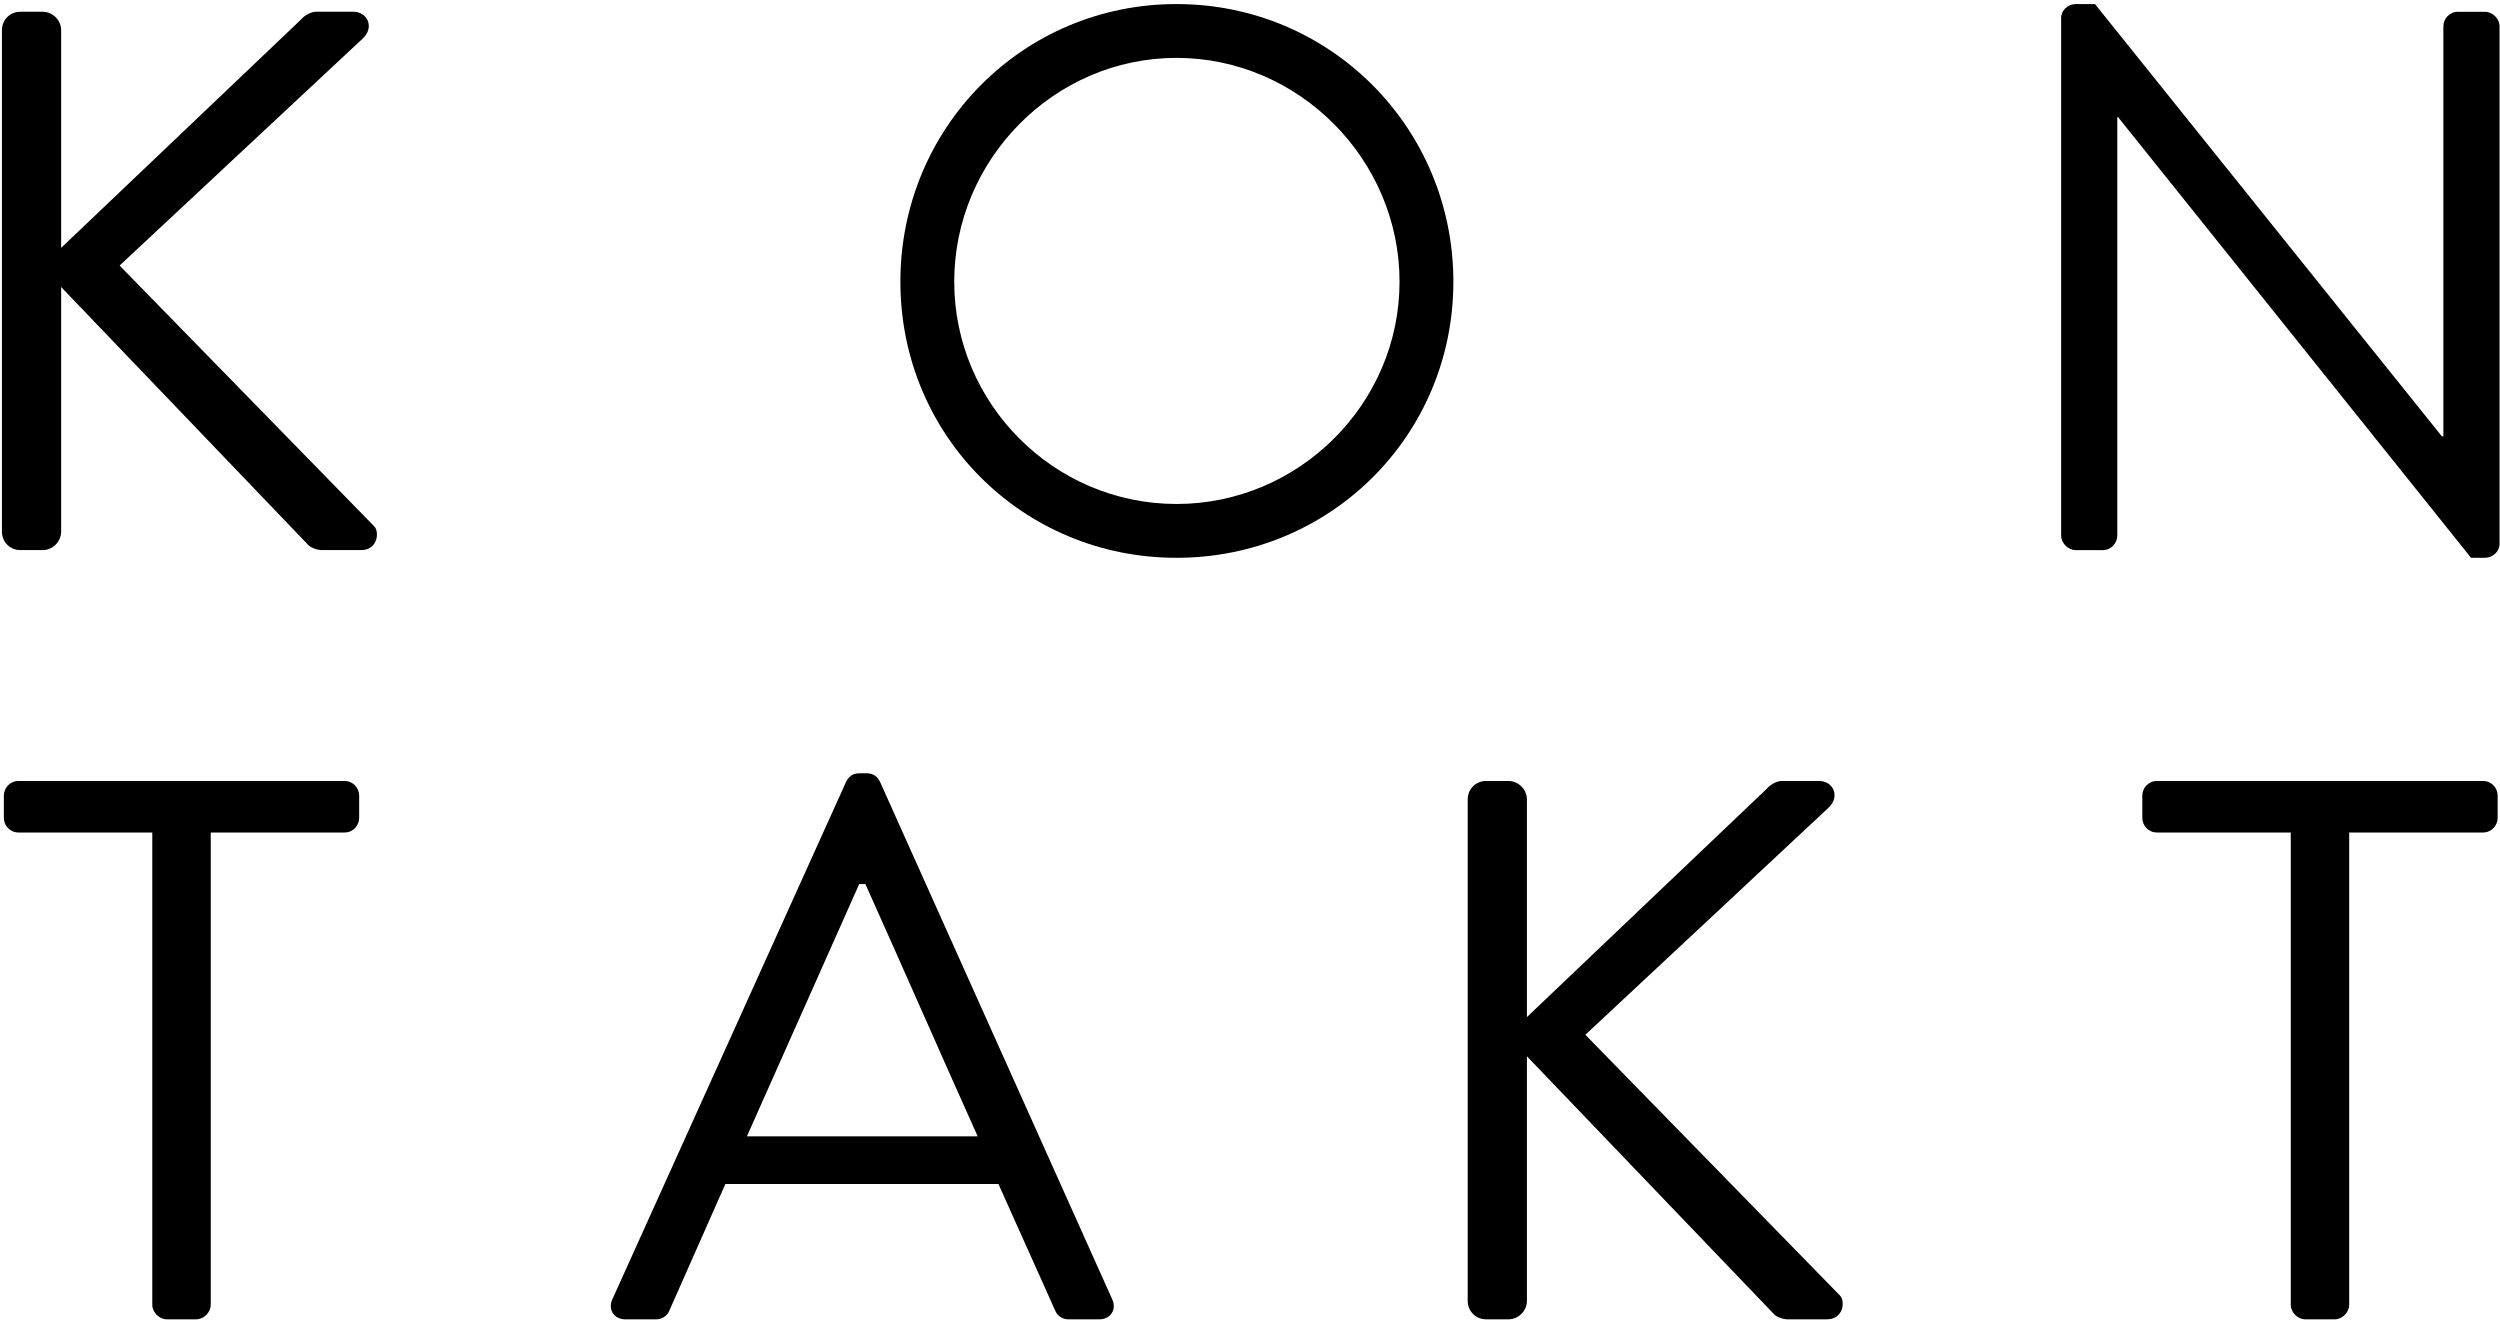 <?xml version="1.0" encoding="UTF-8" standalone="no"?>
<svg width="130px" height="69px" viewBox="0 0 130 69" version="1.1" xmlns="http://www.w3.org/2000/svg" xmlns:xlink="http://www.w3.org/1999/xlink" xmlns:sketch="http://www.bohemiancoding.com/sketch/ns">
    <!-- Generator: Sketch 3.5.1 (25234) - http://www.bohemiancoding.com/sketch -->
    <title>heading-kontakt</title>
    <desc>Created with Sketch.</desc>
    <defs></defs>
    <g id="Page-1" stroke="none" stroke-width="1" fill="none" fill-rule="evenodd" sketch:type="MSPage">
        <g id="headings" sketch:type="MSArtboardGroup" transform="translate(-32, -1110)" fill="#000000">
            <g id="heading-kontakt" sketch:type="MSLayerGroup" transform="translate(32, 1110)">
                <path d="M0.1,1.57 C0.1,1.05 0.5,0.611 1.06,0.611 L2.22,0.611 C2.74,0.611 3.18,1.05 3.18,1.57 L3.18,12.888 L15.658,1.01 C15.818,0.81 16.178,0.611 16.417,0.611 L18.377,0.611 C19.097,0.611 19.497,1.41 18.857,2.009 L6.219,13.808 L19.457,27.366 C19.737,27.646 19.657,28.605 18.777,28.605 L16.737,28.605 C16.457,28.605 16.098,28.445 16.017,28.326 L3.18,14.927 L3.18,27.646 C3.18,28.166 2.74,28.605 2.22,28.605 L1.06,28.605 C0.5,28.605 0.1,28.166 0.1,27.646 L0.1,1.57 Z" id="Fill-1" sketch:type="MSShapeGroup"></path>
                <path d="M61.178,26.207 C67.536,26.207 72.776,21.008 72.776,14.648 C72.776,8.289 67.536,3.01 61.178,3.01 C54.819,3.01 49.62,8.289 49.62,14.648 C49.62,21.008 54.819,26.207 61.178,26.207 M61.178,0.211 C69.177,0.211 75.575,6.649 75.575,14.648 C75.575,22.646 69.177,29.006 61.178,29.006 C53.179,29.006 46.82,22.646 46.82,14.648 C46.82,6.649 53.179,0.211 61.178,0.211" id="Fill-3" sketch:type="MSShapeGroup"></path>
                <path d="M107.179,0.931 C107.179,0.532 107.54,0.211 107.94,0.211 L108.939,0.211 L126.976,22.688 L127.056,22.688 L127.056,1.371 C127.056,0.971 127.376,0.612 127.816,0.612 L129.216,0.612 C129.617,0.612 129.976,0.971 129.976,1.371 L129.976,28.286 C129.976,28.686 129.617,29.006 129.216,29.006 L128.495,29.006 L110.139,6.09 L110.099,6.09 L110.099,27.846 C110.099,28.246 109.779,28.606 109.339,28.606 L107.94,28.606 C107.54,28.606 107.179,28.246 107.179,27.846 L107.179,0.931 Z" id="Fill-5" sketch:type="MSShapeGroup"></path>
                <path d="M7.919,43.29 L0.96,43.29 C0.521,43.29 0.2,42.93 0.2,42.53 L0.2,41.371 C0.2,40.971 0.521,40.611 0.96,40.611 L17.918,40.611 C18.357,40.611 18.677,40.971 18.677,41.371 L18.677,42.53 C18.677,42.93 18.357,43.29 17.918,43.29 L10.959,43.29 L10.959,67.846 C10.959,68.246 10.599,68.605 10.199,68.605 L8.679,68.605 C8.279,68.605 7.919,68.246 7.919,67.846 L7.919,43.29 Z" id="Fill-7" sketch:type="MSShapeGroup"></path>
                <path d="M50.838,59.088 C48.879,54.729 46.959,50.329 44.999,45.97 L44.679,45.97 L38.84,59.088 L50.838,59.088 Z M31.841,67.567 L43.999,40.65 C44.119,40.41 44.319,40.211 44.679,40.211 L45.079,40.211 C45.439,40.211 45.639,40.41 45.759,40.65 L57.837,67.567 C58.077,68.086 57.757,68.606 57.157,68.606 L55.557,68.606 C55.197,68.606 54.957,68.366 54.877,68.166 L51.918,61.567 L37.72,61.567 L34.8,68.166 C34.721,68.366 34.481,68.606 34.121,68.606 L32.521,68.606 C31.921,68.606 31.601,68.086 31.841,67.567 L31.841,67.567 Z" id="Fill-9" sketch:type="MSShapeGroup"></path>
                <path d="M76.32,41.57 C76.32,41.05 76.72,40.611 77.28,40.611 L78.439,40.611 C78.96,40.611 79.4,41.05 79.4,41.57 L79.4,52.888 L91.878,41.01 C92.038,40.81 92.398,40.611 92.637,40.611 L94.597,40.611 C95.317,40.611 95.716,41.41 95.077,42.009 L82.439,53.808 L95.677,67.366 C95.957,67.646 95.877,68.605 94.998,68.605 L92.957,68.605 C92.677,68.605 92.318,68.445 92.238,68.326 L79.4,54.927 L79.4,67.646 C79.4,68.166 78.96,68.605 78.439,68.605 L77.28,68.605 C76.72,68.605 76.32,68.166 76.32,67.646 L76.32,41.57 Z" id="Fill-11" sketch:type="MSShapeGroup"></path>
                <path d="M119.119,43.29 L112.16,43.29 C111.721,43.29 111.4,42.93 111.4,42.53 L111.4,41.371 C111.4,40.971 111.721,40.611 112.16,40.611 L129.117,40.611 C129.557,40.611 129.877,40.971 129.877,41.371 L129.877,42.53 C129.877,42.93 129.557,43.29 129.117,43.29 L122.158,43.29 L122.158,67.846 C122.158,68.246 121.799,68.605 121.398,68.605 L119.879,68.605 C119.478,68.605 119.119,68.246 119.119,67.846 L119.119,43.29 Z" id="Fill-13" sketch:type="MSShapeGroup"></path>
            </g>
        </g>
    </g>
</svg>